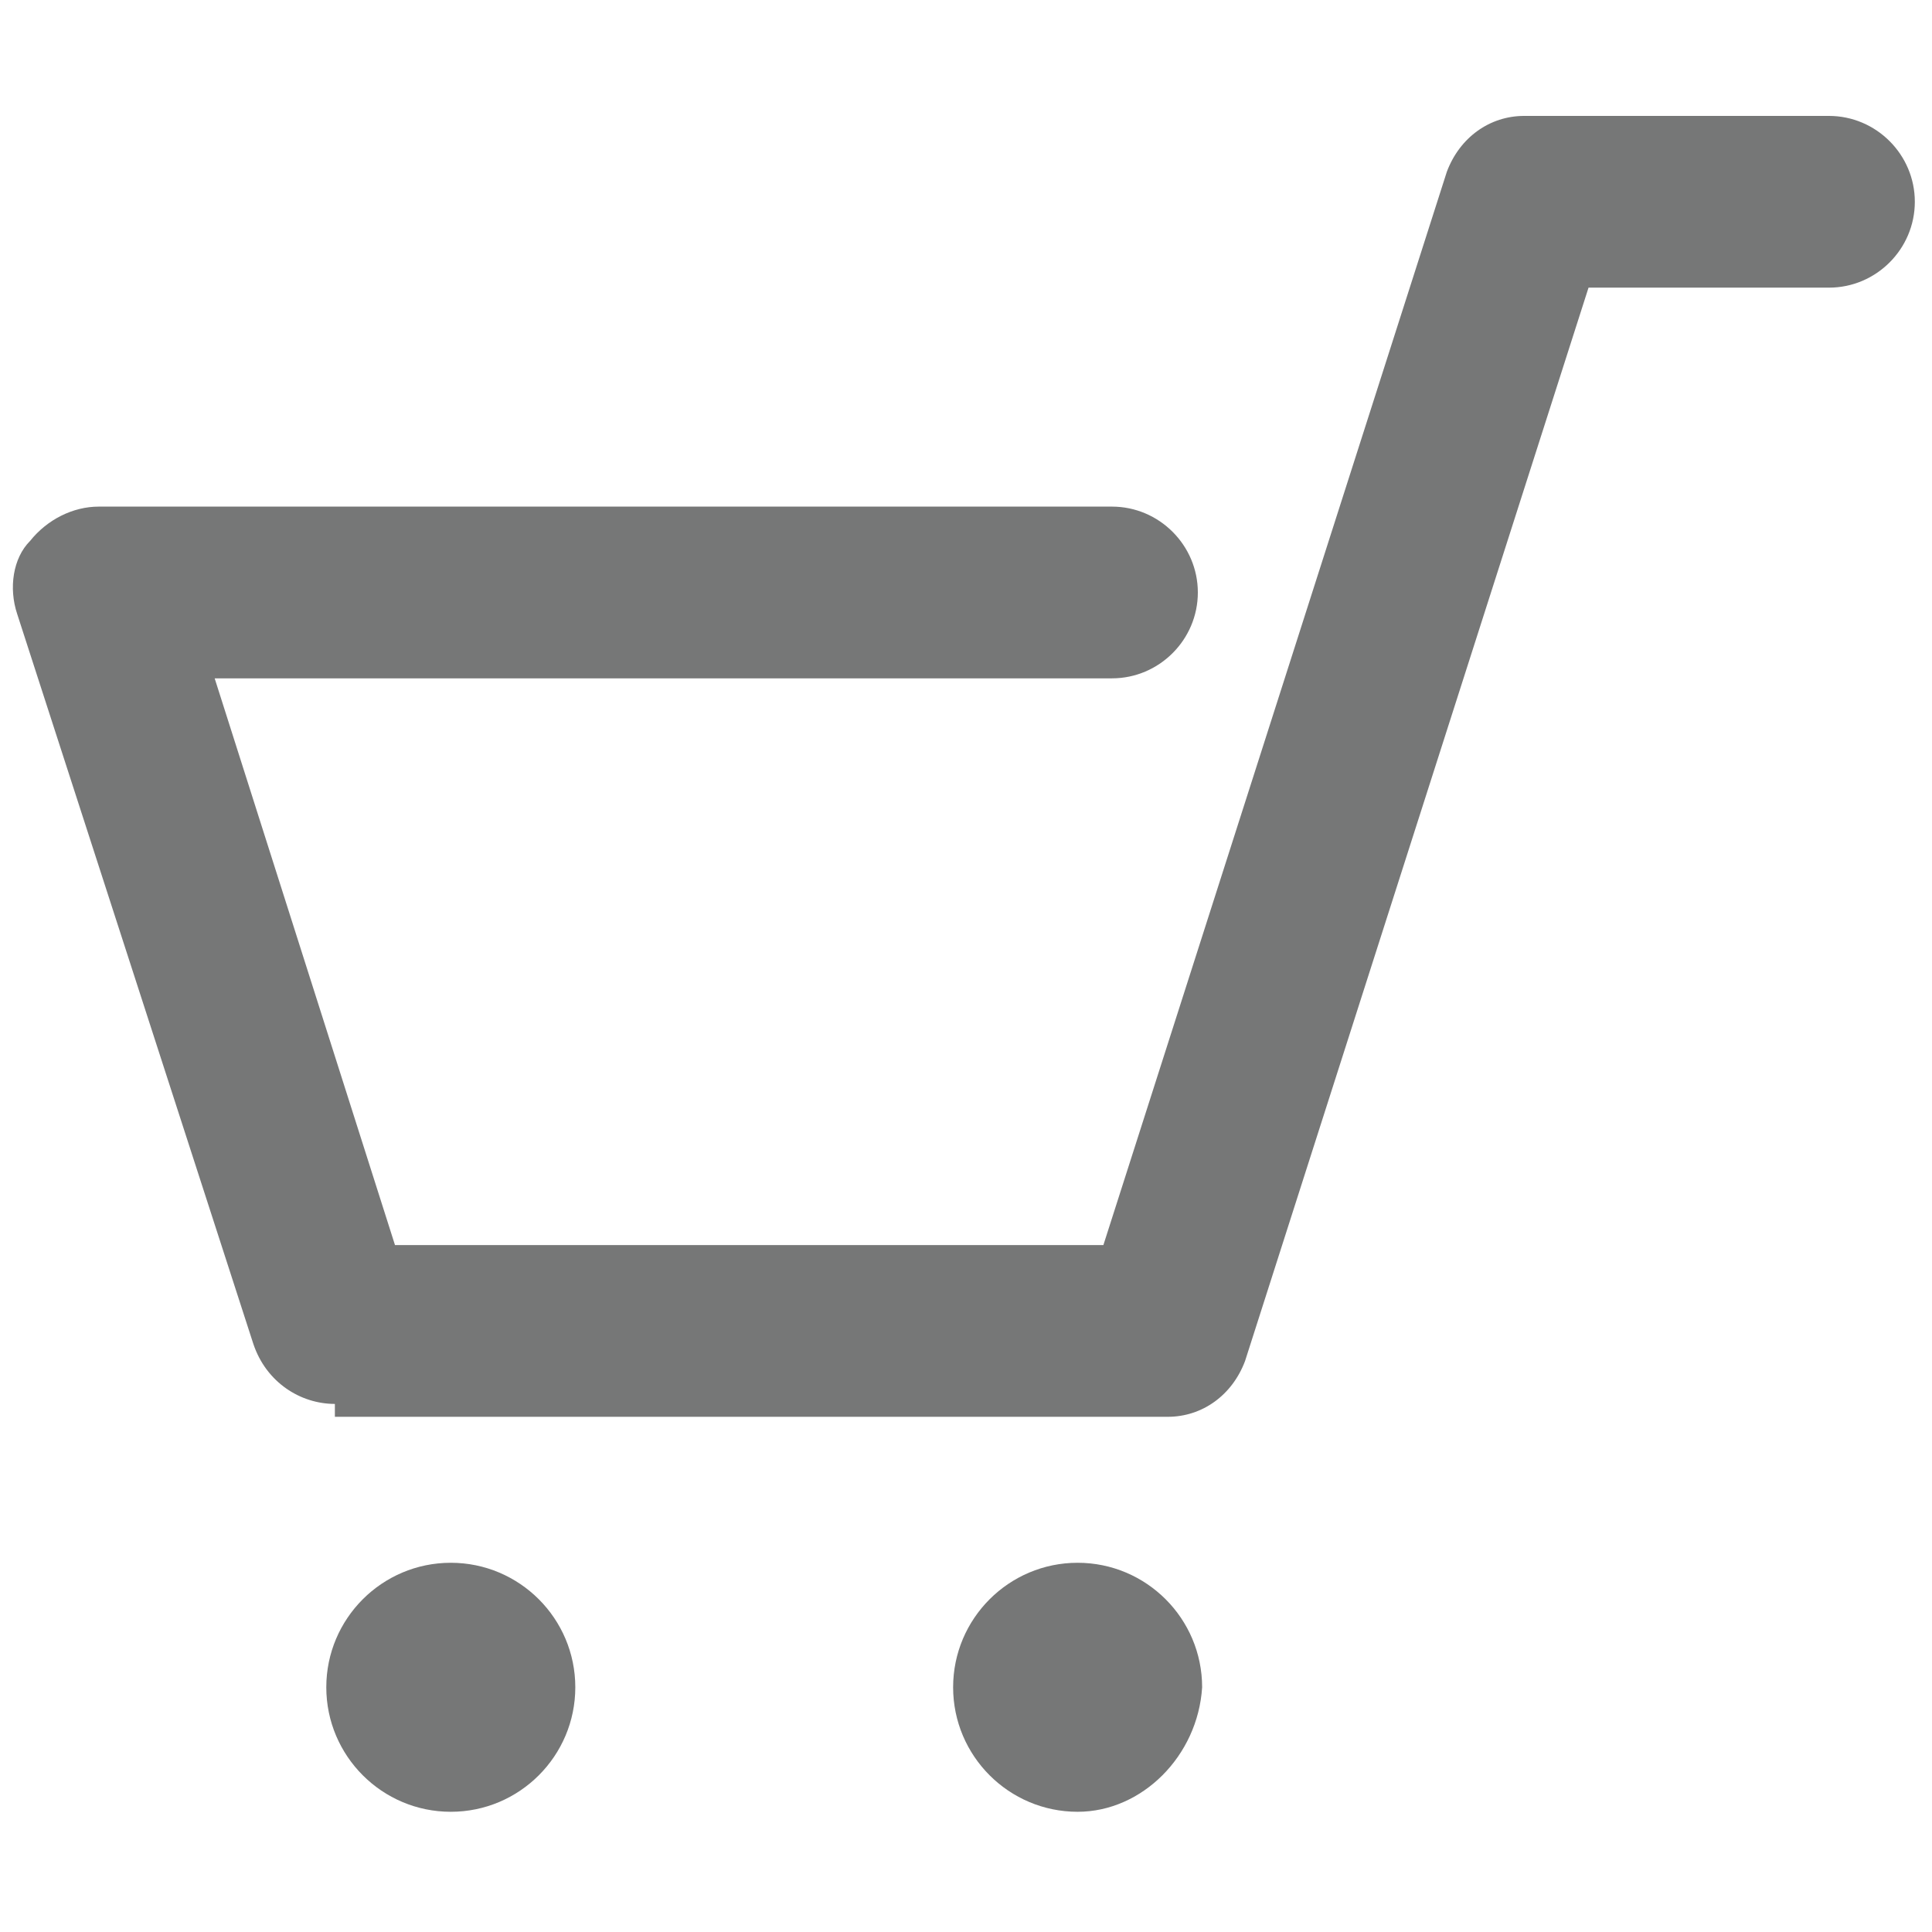 <?xml version="1.0" encoding="utf-8"?>
<!-- Generator: Adobe Illustrator 24.0.1, SVG Export Plug-In . SVG Version: 6.00 Build 0)  -->
<svg version="1.1" id="レイヤー_1" xmlns="http://www.w3.org/2000/svg" xmlns:xlink="http://www.w3.org/1999/xlink" x="0px"
	 y="0px" viewBox="0 0 45 45" style="enable-background:new 0 0 45 45;" xml:space="preserve">
<style type="text/css">
	.st0{fill:#767777;}
</style>
<g>
	<path class="st0" d="M10.5,42.2c-1.6,0-2.9-1.3-2.9-2.9c0-1.6,1.3-2.9,2.9-2.9c1.6,0,2.9,1.3,2.9,2.9
		C13.4,40.9,12.1,42.2,10.5,42.2z"/>
	<g>
		<path class="st0" d="M7.8,32.7c-0.8,0-1.6-0.5-1.9-1.4L0.4,14.3c-0.2-0.6-0.1-1.3,0.3-1.7c0.4-0.5,1-0.8,1.6-0.8h23.6
			c1.1,0,2,0.9,2,2c0,1.1-0.9,2-2,2H5l4.2,13.2h16.5l8-25c0.3-0.8,1-1.3,1.8-1.3h7.1c1.1,0,2,0.9,2,2c0,1.1-0.9,2-2,2H37l-8,25
			c-0.3,0.8-1,1.3-1.8,1.3H7.8z"/>
		<path class="st0" d="M25.1,42.2c-1.6,0-2.9-1.3-2.9-2.9c0-1.6,1.3-2.9,2.9-2.9c1.6,0,2.9,1.3,2.9,2.9
			C27.9,40.9,26.6,42.2,25.1,42.2z"/>
	</g>
</g>
</svg>
